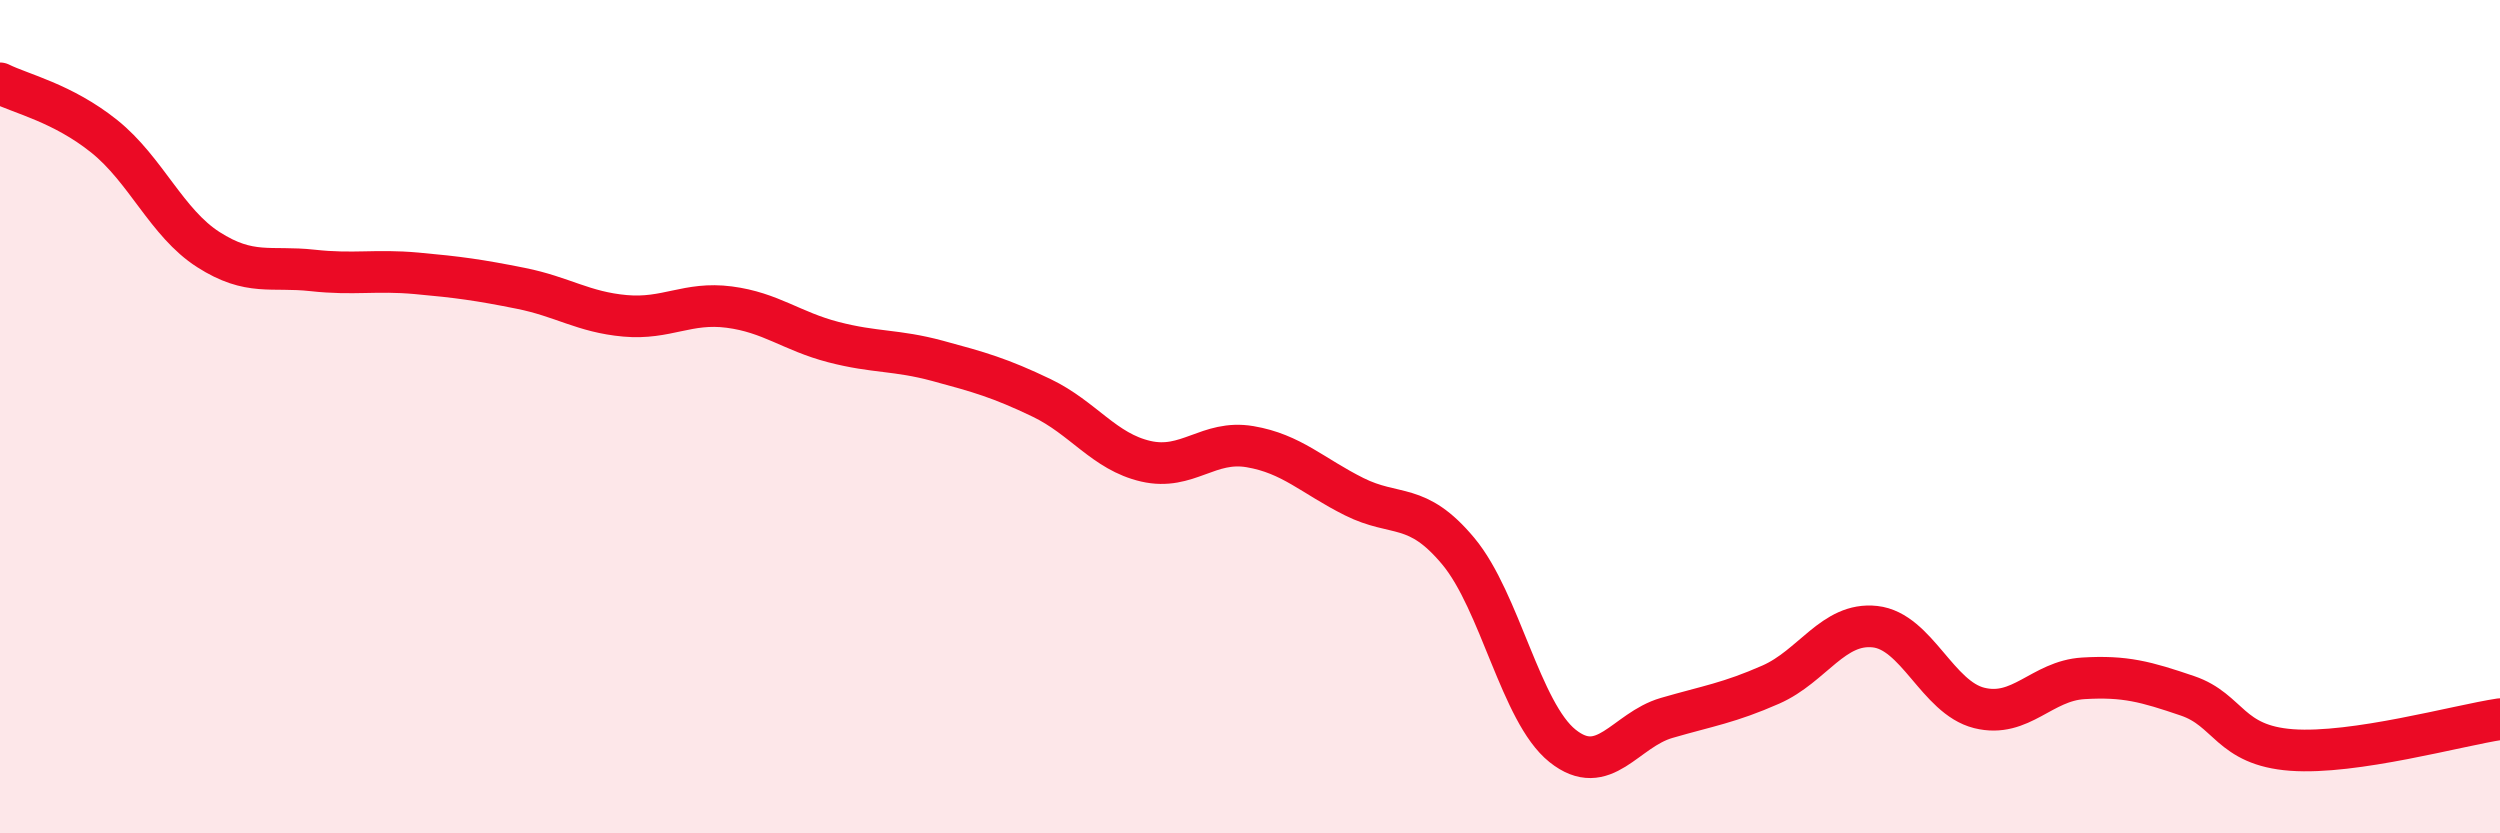 
    <svg width="60" height="20" viewBox="0 0 60 20" xmlns="http://www.w3.org/2000/svg">
      <path
        d="M 0,2 C 0.5,2.25 1.5,2.47 2.5,3.27 C 3.5,4.07 4,5.35 5,5.99 C 6,6.63 6.5,6.38 7.5,6.49 C 8.5,6.6 9,6.47 10,6.56 C 11,6.65 11.5,6.72 12.5,6.92 C 13.5,7.12 14,7.49 15,7.58 C 16,7.67 16.5,7.24 17.5,7.37 C 18.5,7.5 19,7.95 20,8.21 C 21,8.47 21.5,8.39 22.5,8.66 C 23.5,8.93 24,9.07 25,9.55 C 26,10.03 26.5,10.84 27.5,11.07 C 28.5,11.3 29,10.55 30,10.72 C 31,10.89 31.5,11.42 32.5,11.92 C 33.5,12.42 34,12.03 35,13.23 C 36,14.43 36.5,17.1 37.5,17.9 C 38.5,18.7 39,17.52 40,17.23 C 41,16.94 41.5,16.87 42.5,16.43 C 43.5,15.99 44,14.93 45,15.04 C 46,15.15 46.5,16.74 47.5,16.99 C 48.5,17.24 49,16.34 50,16.28 C 51,16.22 51.5,16.36 52.5,16.7 C 53.5,17.04 53.5,17.89 55,18 C 56.5,18.11 59,17.41 60,17.26L60 20L0 20Z"
        fill="#EB0A25"
        opacity="0.1"
        stroke-linecap="round"
        stroke-linejoin="round"
      />
      <path
        d="M 0,2 C 0.5,2.25 1.5,2.47 2.5,3.27 C 3.5,4.07 4,5.35 5,5.99 C 6,6.63 6.5,6.38 7.5,6.49 C 8.5,6.6 9,6.47 10,6.56 C 11,6.65 11.5,6.72 12.5,6.92 C 13.5,7.12 14,7.49 15,7.58 C 16,7.67 16.5,7.24 17.5,7.37 C 18.5,7.5 19,7.95 20,8.21 C 21,8.47 21.5,8.39 22.5,8.66 C 23.5,8.93 24,9.07 25,9.55 C 26,10.03 26.5,10.84 27.5,11.07 C 28.5,11.3 29,10.55 30,10.72 C 31,10.89 31.5,11.42 32.5,11.92 C 33.5,12.42 34,12.03 35,13.23 C 36,14.43 36.5,17.1 37.5,17.9 C 38.5,18.7 39,17.52 40,17.23 C 41,16.94 41.5,16.87 42.5,16.43 C 43.5,15.99 44,14.93 45,15.04 C 46,15.15 46.5,16.74 47.5,16.99 C 48.5,17.24 49,16.34 50,16.28 C 51,16.22 51.5,16.36 52.5,16.7 C 53.5,17.04 53.5,17.89 55,18 C 56.5,18.11 59,17.41 60,17.26"
        stroke="#EB0A25"
        stroke-width="1"
        fill="none"
        stroke-linecap="round"
        stroke-linejoin="round"
      />
    </svg>
  